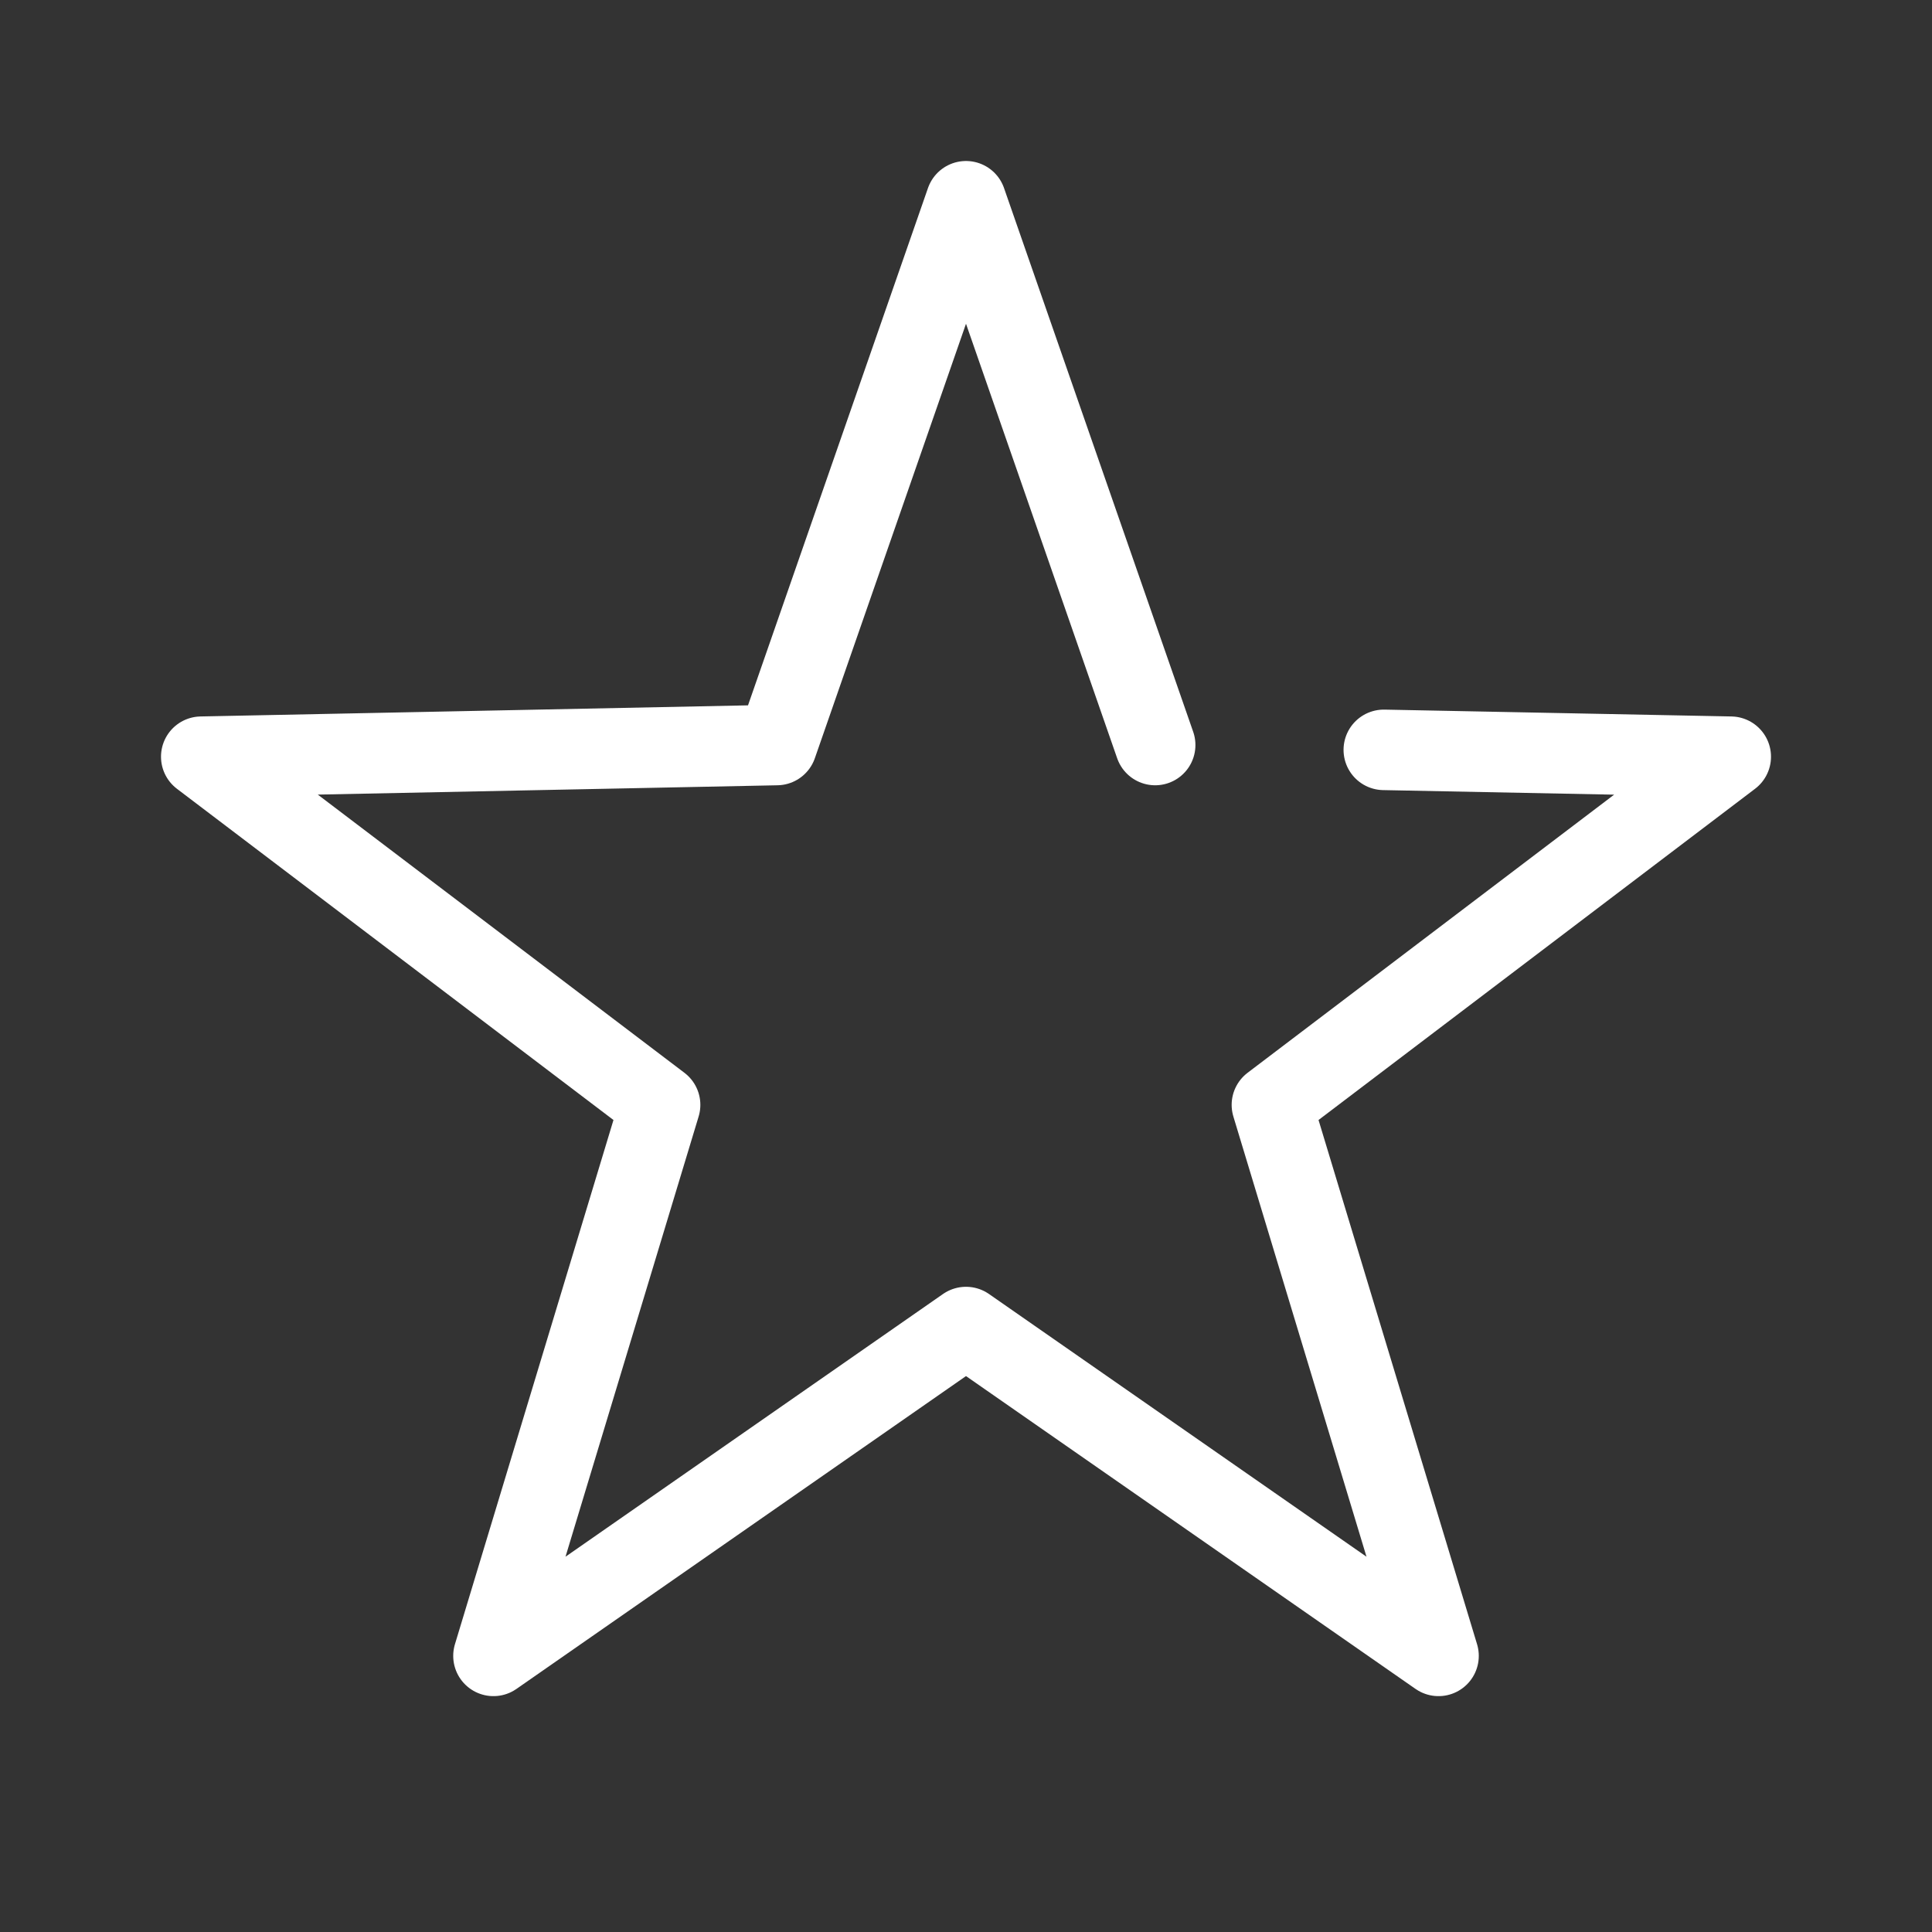 <svg xmlns="http://www.w3.org/2000/svg" viewBox="0 0 48 48"><rect x="0" y="0" width="48" height="48" fill="#333333" stroke="none"/><polyline points="34.38 18.63 43 18.8 31.6 27.45 35.74 41.14 24 32.97 12.26 41.14 16.4 27.45 5 18.8 19.3 18.51 24 5 28.7 18.51" fill="none" stroke="#fff" stroke-linecap="round" stroke-linejoin="round" stroke-width="2"/><rect width="48" height="48" fill="none"/></svg>